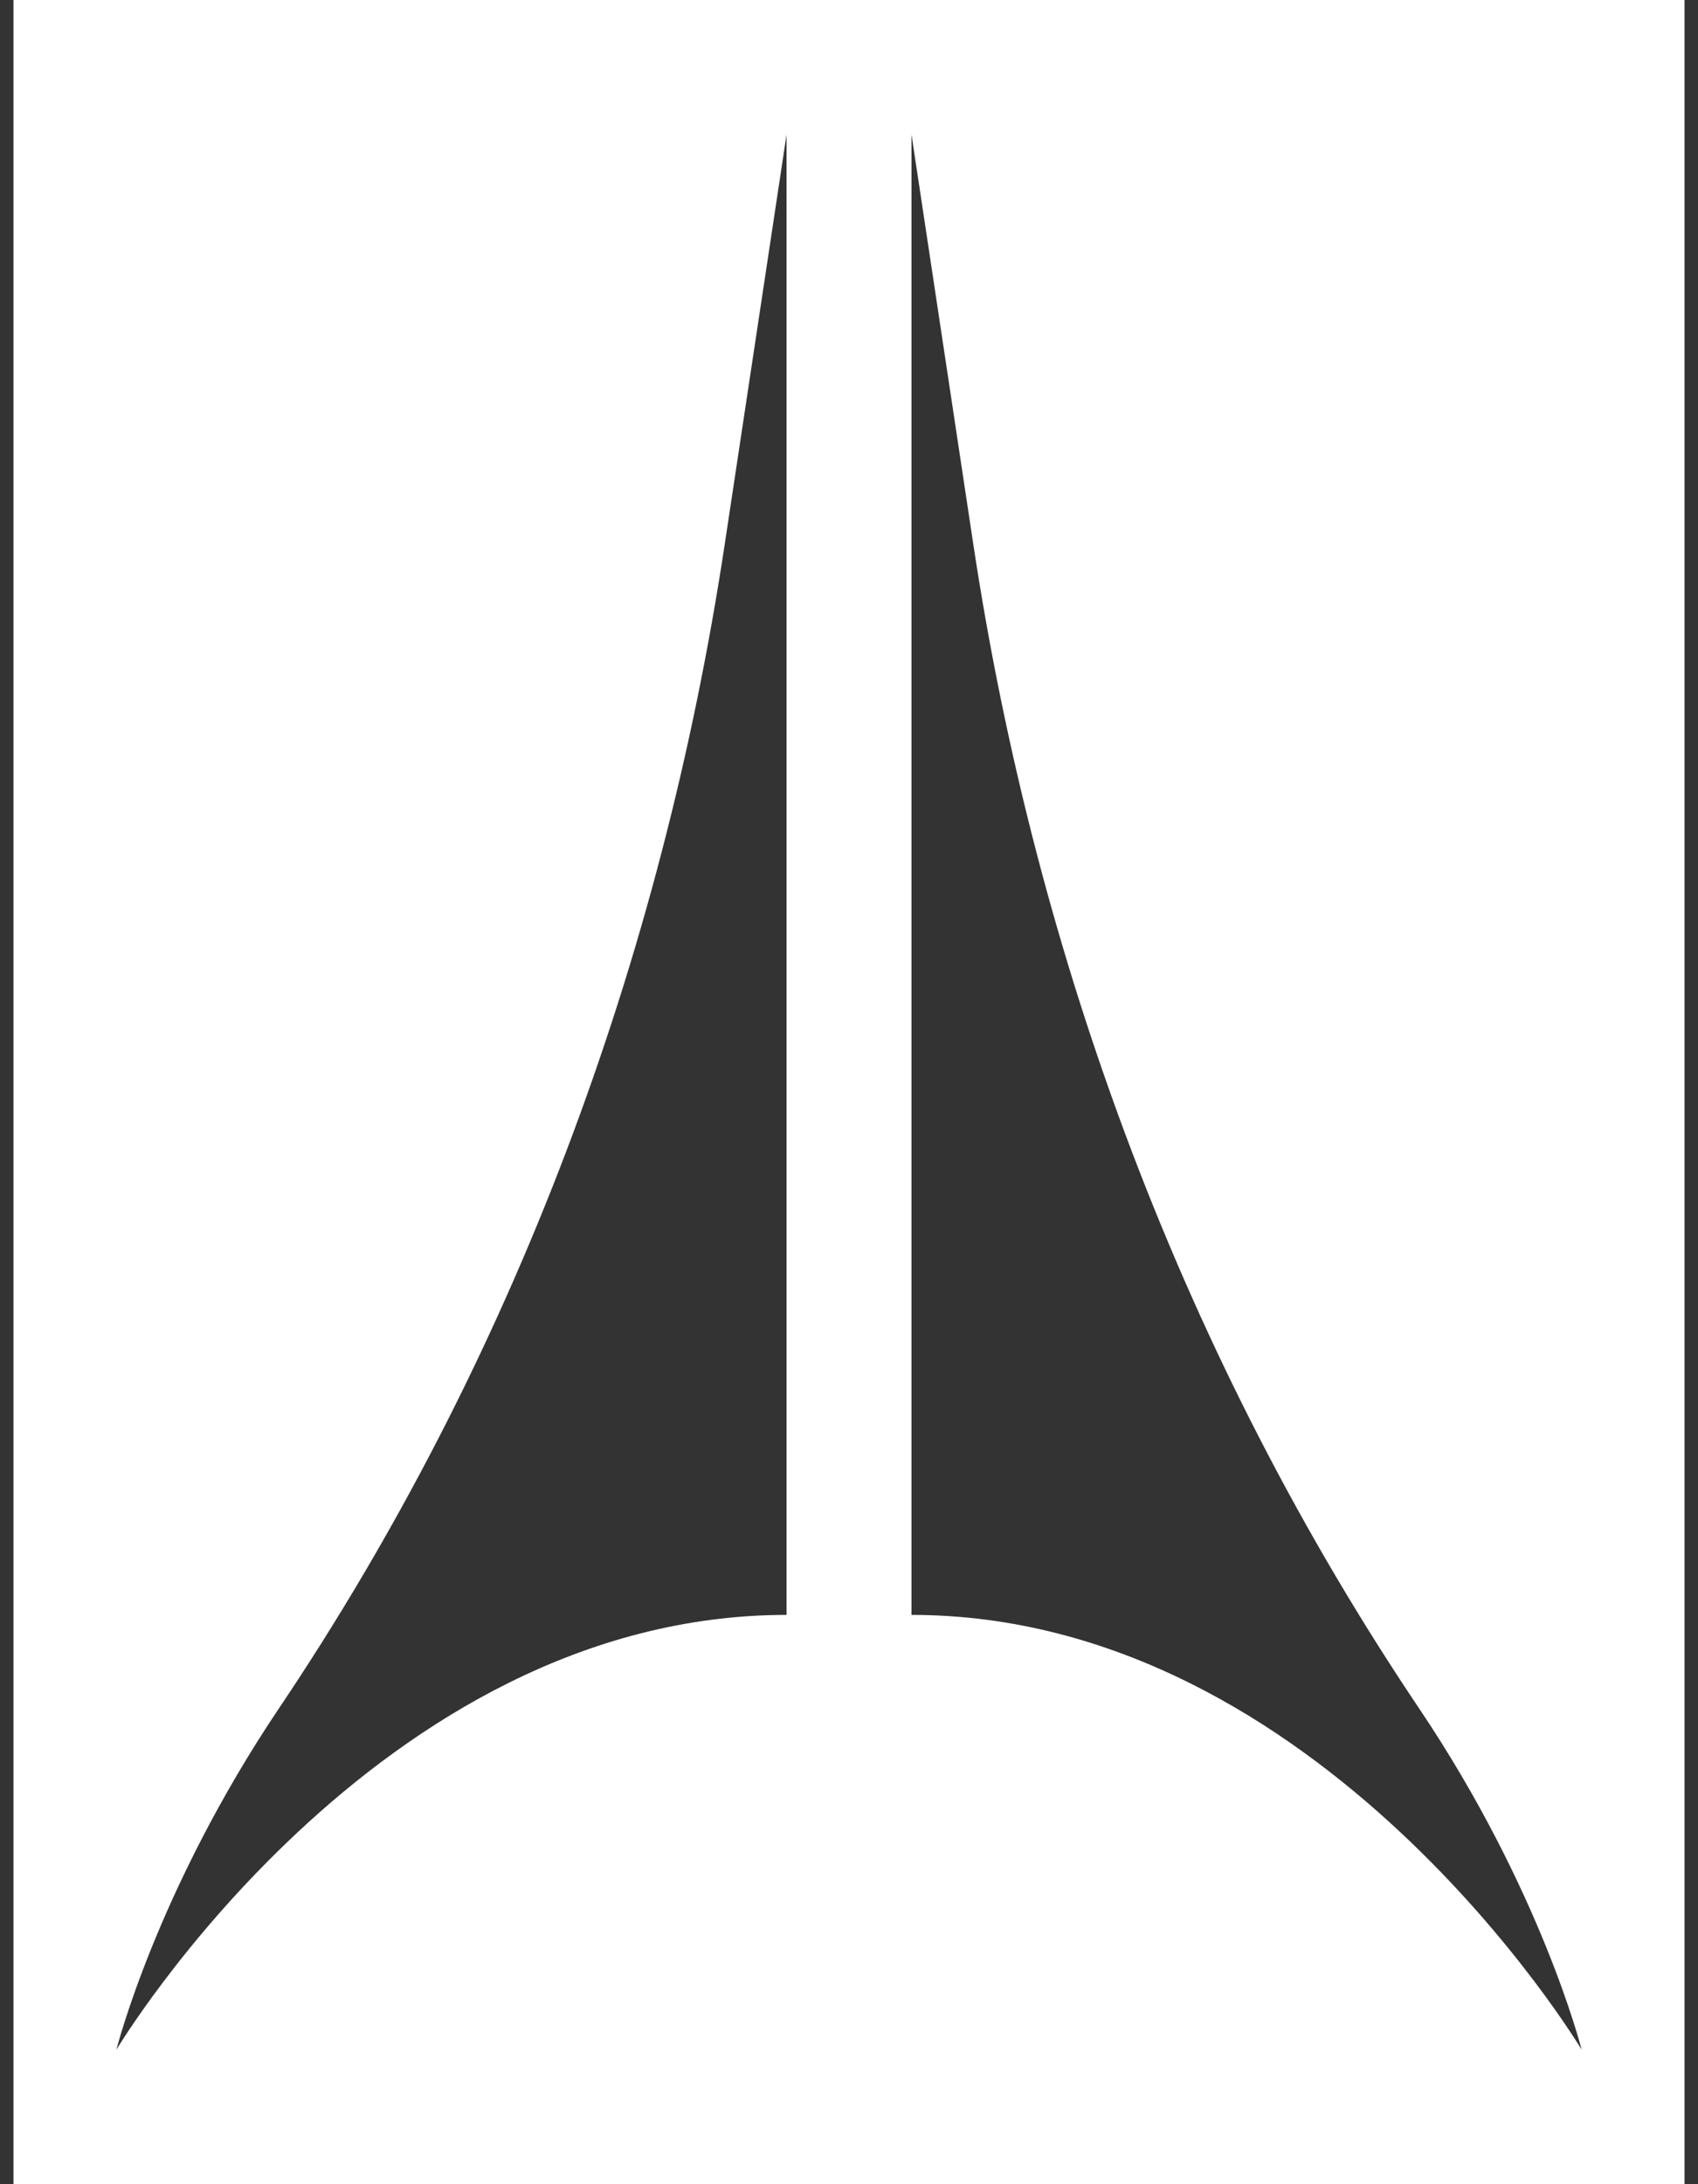 <svg width="63" height="81" viewBox="0 0 63 81" fill="none" xmlns="http://www.w3.org/2000/svg">
<rect x="0" y="0" width="63" height="81" fill="#333333" stroke="none"/>
<path d="M0.5 0V81H62.5V0H0.5ZM29.181 59.888C13.96 59.888 4.319 76.011 4.319 76.011C4.319 76.011 5.805 70.111 10.351 63.352C19.044 50.431 24.562 35.6 26.893 20.158C28.16 11.769 29.183 4.99 29.183 4.99V59.888H29.181ZM33.819 59.888C33.819 58.413 33.819 4.99 33.819 4.99C33.819 4.99 34.842 11.769 36.108 20.158C38.439 35.6 43.956 50.431 52.65 63.352C57.197 70.109 58.682 76.011 58.682 76.011C58.682 76.011 49.04 59.888 33.82 59.888H33.819Z" fill="white"/>
</svg>
